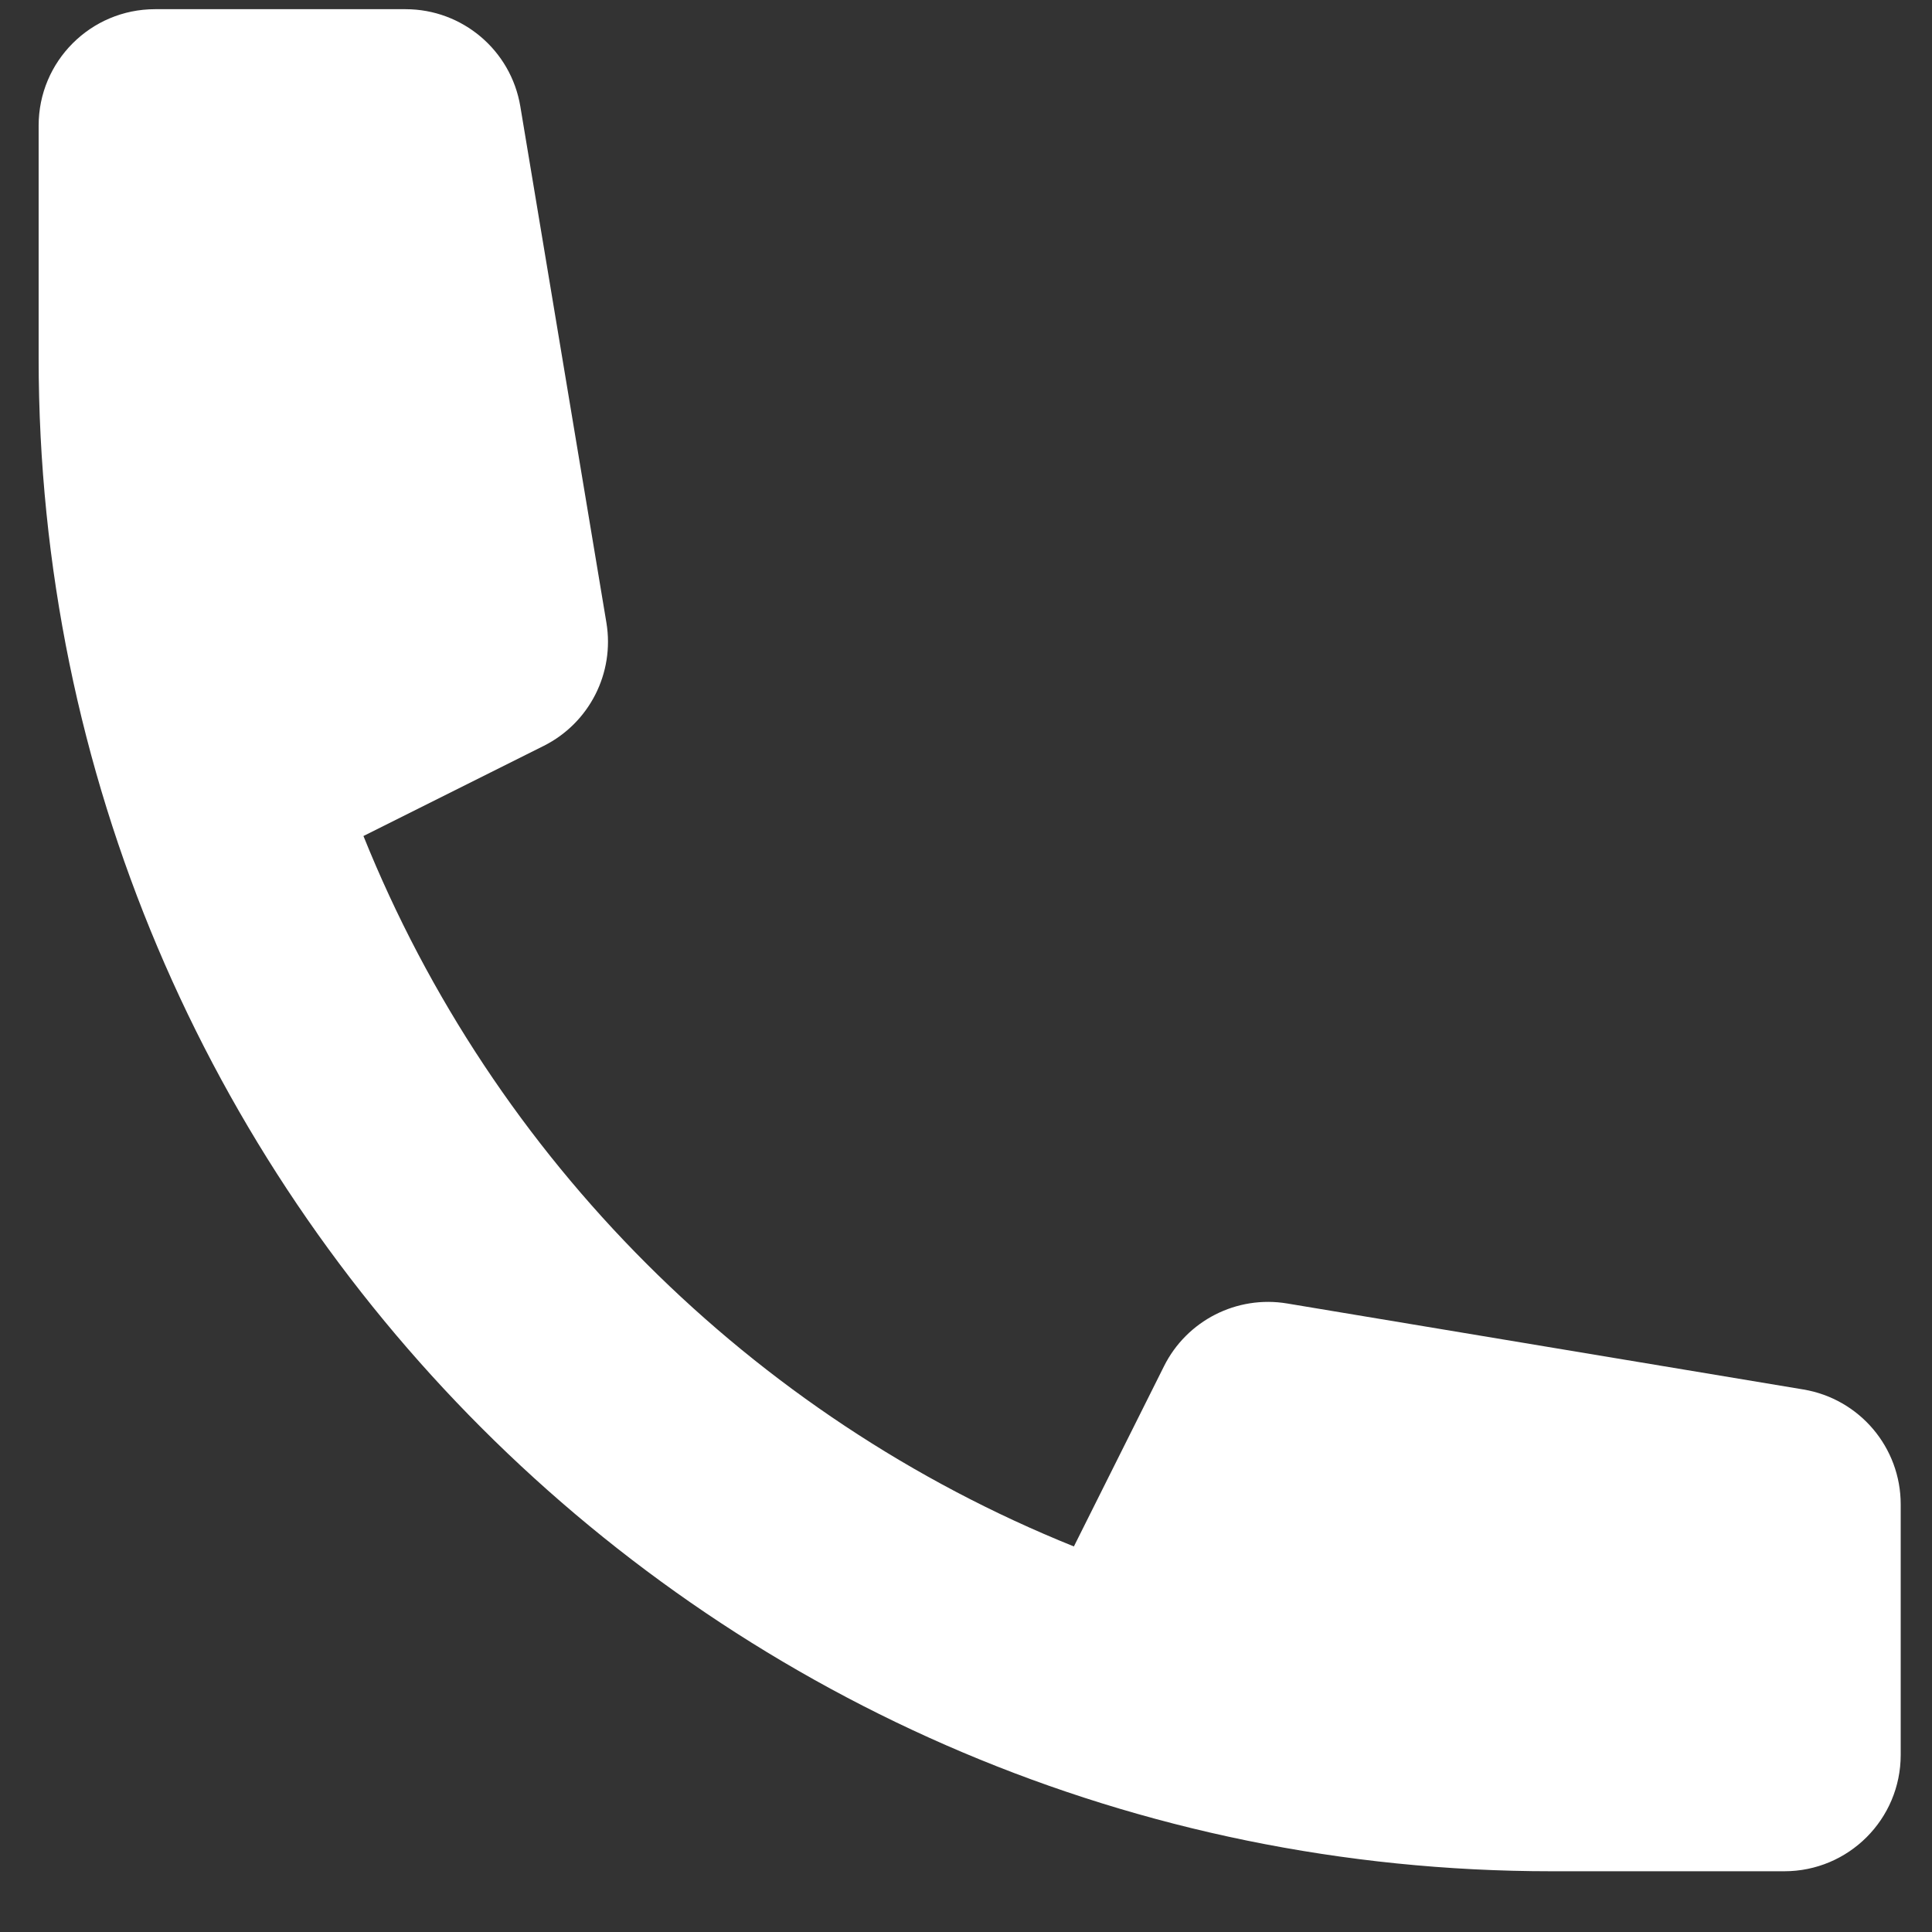 <svg width="25" height="25" viewBox="0 0 25 25" fill="none" xmlns="http://www.w3.org/2000/svg">
<rect x="0" y="0" width="25" height="25" fill="#333333" stroke="none"/>
<path d="M0.5 1.625C0.5 0.793 1.174 0.119 2.006 0.119H5.248C5.984 0.119 6.612 0.651 6.733 1.377L7.847 8.058C7.955 8.71 7.626 9.356 7.035 9.652L4.703 10.818C6.384 14.995 9.719 18.329 13.896 20.011L15.062 17.679C15.357 17.088 16.004 16.758 16.656 16.867L23.337 17.98C24.063 18.102 24.595 18.73 24.595 19.466V22.708C24.595 23.54 23.921 24.214 23.089 24.214H20.077C9.265 24.214 0.5 15.449 0.5 4.637V1.625Z" fill="white"/>
</svg>
